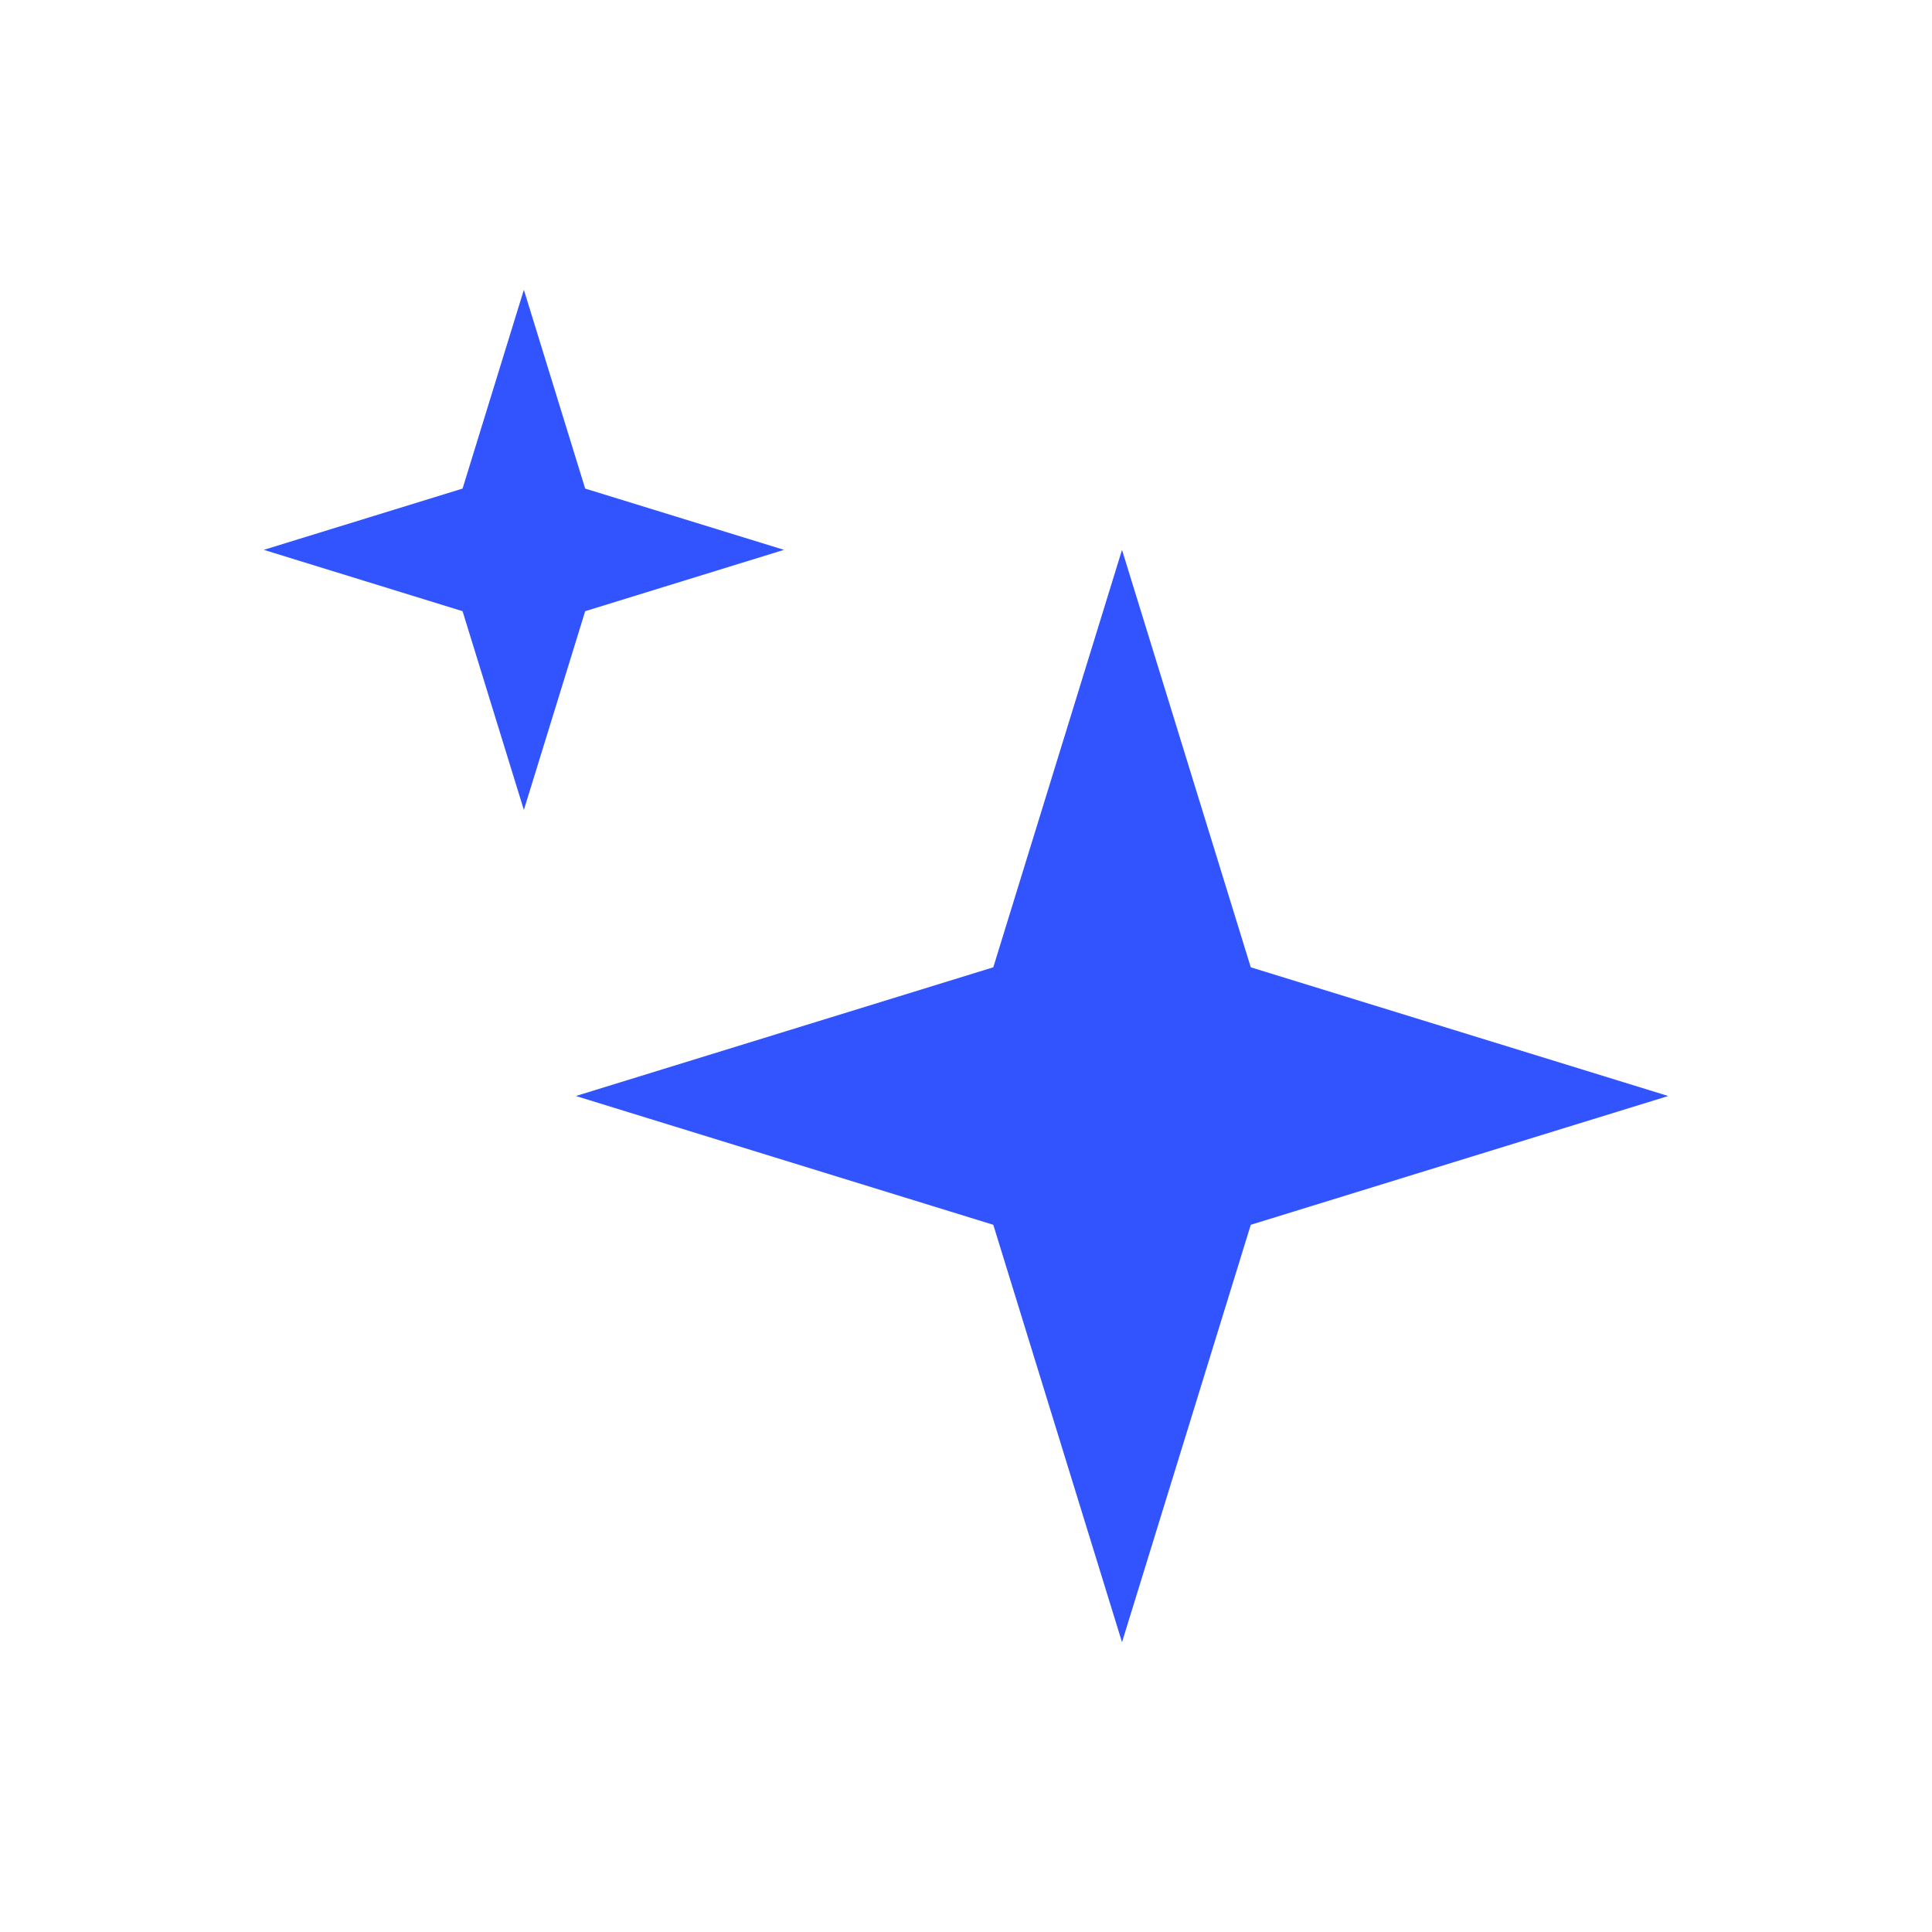 <?xml version="1.0" encoding="utf-8"?>
<svg xmlns="http://www.w3.org/2000/svg" fill="none" height="100%" overflow="visible" preserveAspectRatio="none" style="display: block;" viewBox="0 0 80 80" width="100%">
<g id="Icon Container">
<g id="Icon">
<g clip-path="url(#clip0_0_13862)" id="Layer_1">
<path d="M51.792 40.054L46.46 22.77L41.13 40.054L23.846 45.383L41.13 50.716L46.46 68L51.792 50.716L69.077 45.383L51.792 40.054Z" fill="#3254FF" id="Vector"/>
</g>
<g clip-path="url(#clip1_0_13862)" id="Layer_1_2">
<path d="M24.231 20.231L21.692 12L19.154 20.231L10.923 22.768L19.154 25.308L21.692 33.538L24.231 25.308L32.462 22.768L24.231 20.231Z" fill="#3254FF" id="Vector_2"/>
</g>
</g>
</g>
<defs>
<clipPath id="clip0_0_13862">
<rect fill="white" height="45.231" transform="translate(23.846 22.77)" width="45.231"/>
</clipPath>
<clipPath id="clip1_0_13862">
<rect fill="white" height="21.538" transform="translate(10.923 12)" width="21.538"/>
</clipPath>
</defs>
</svg>